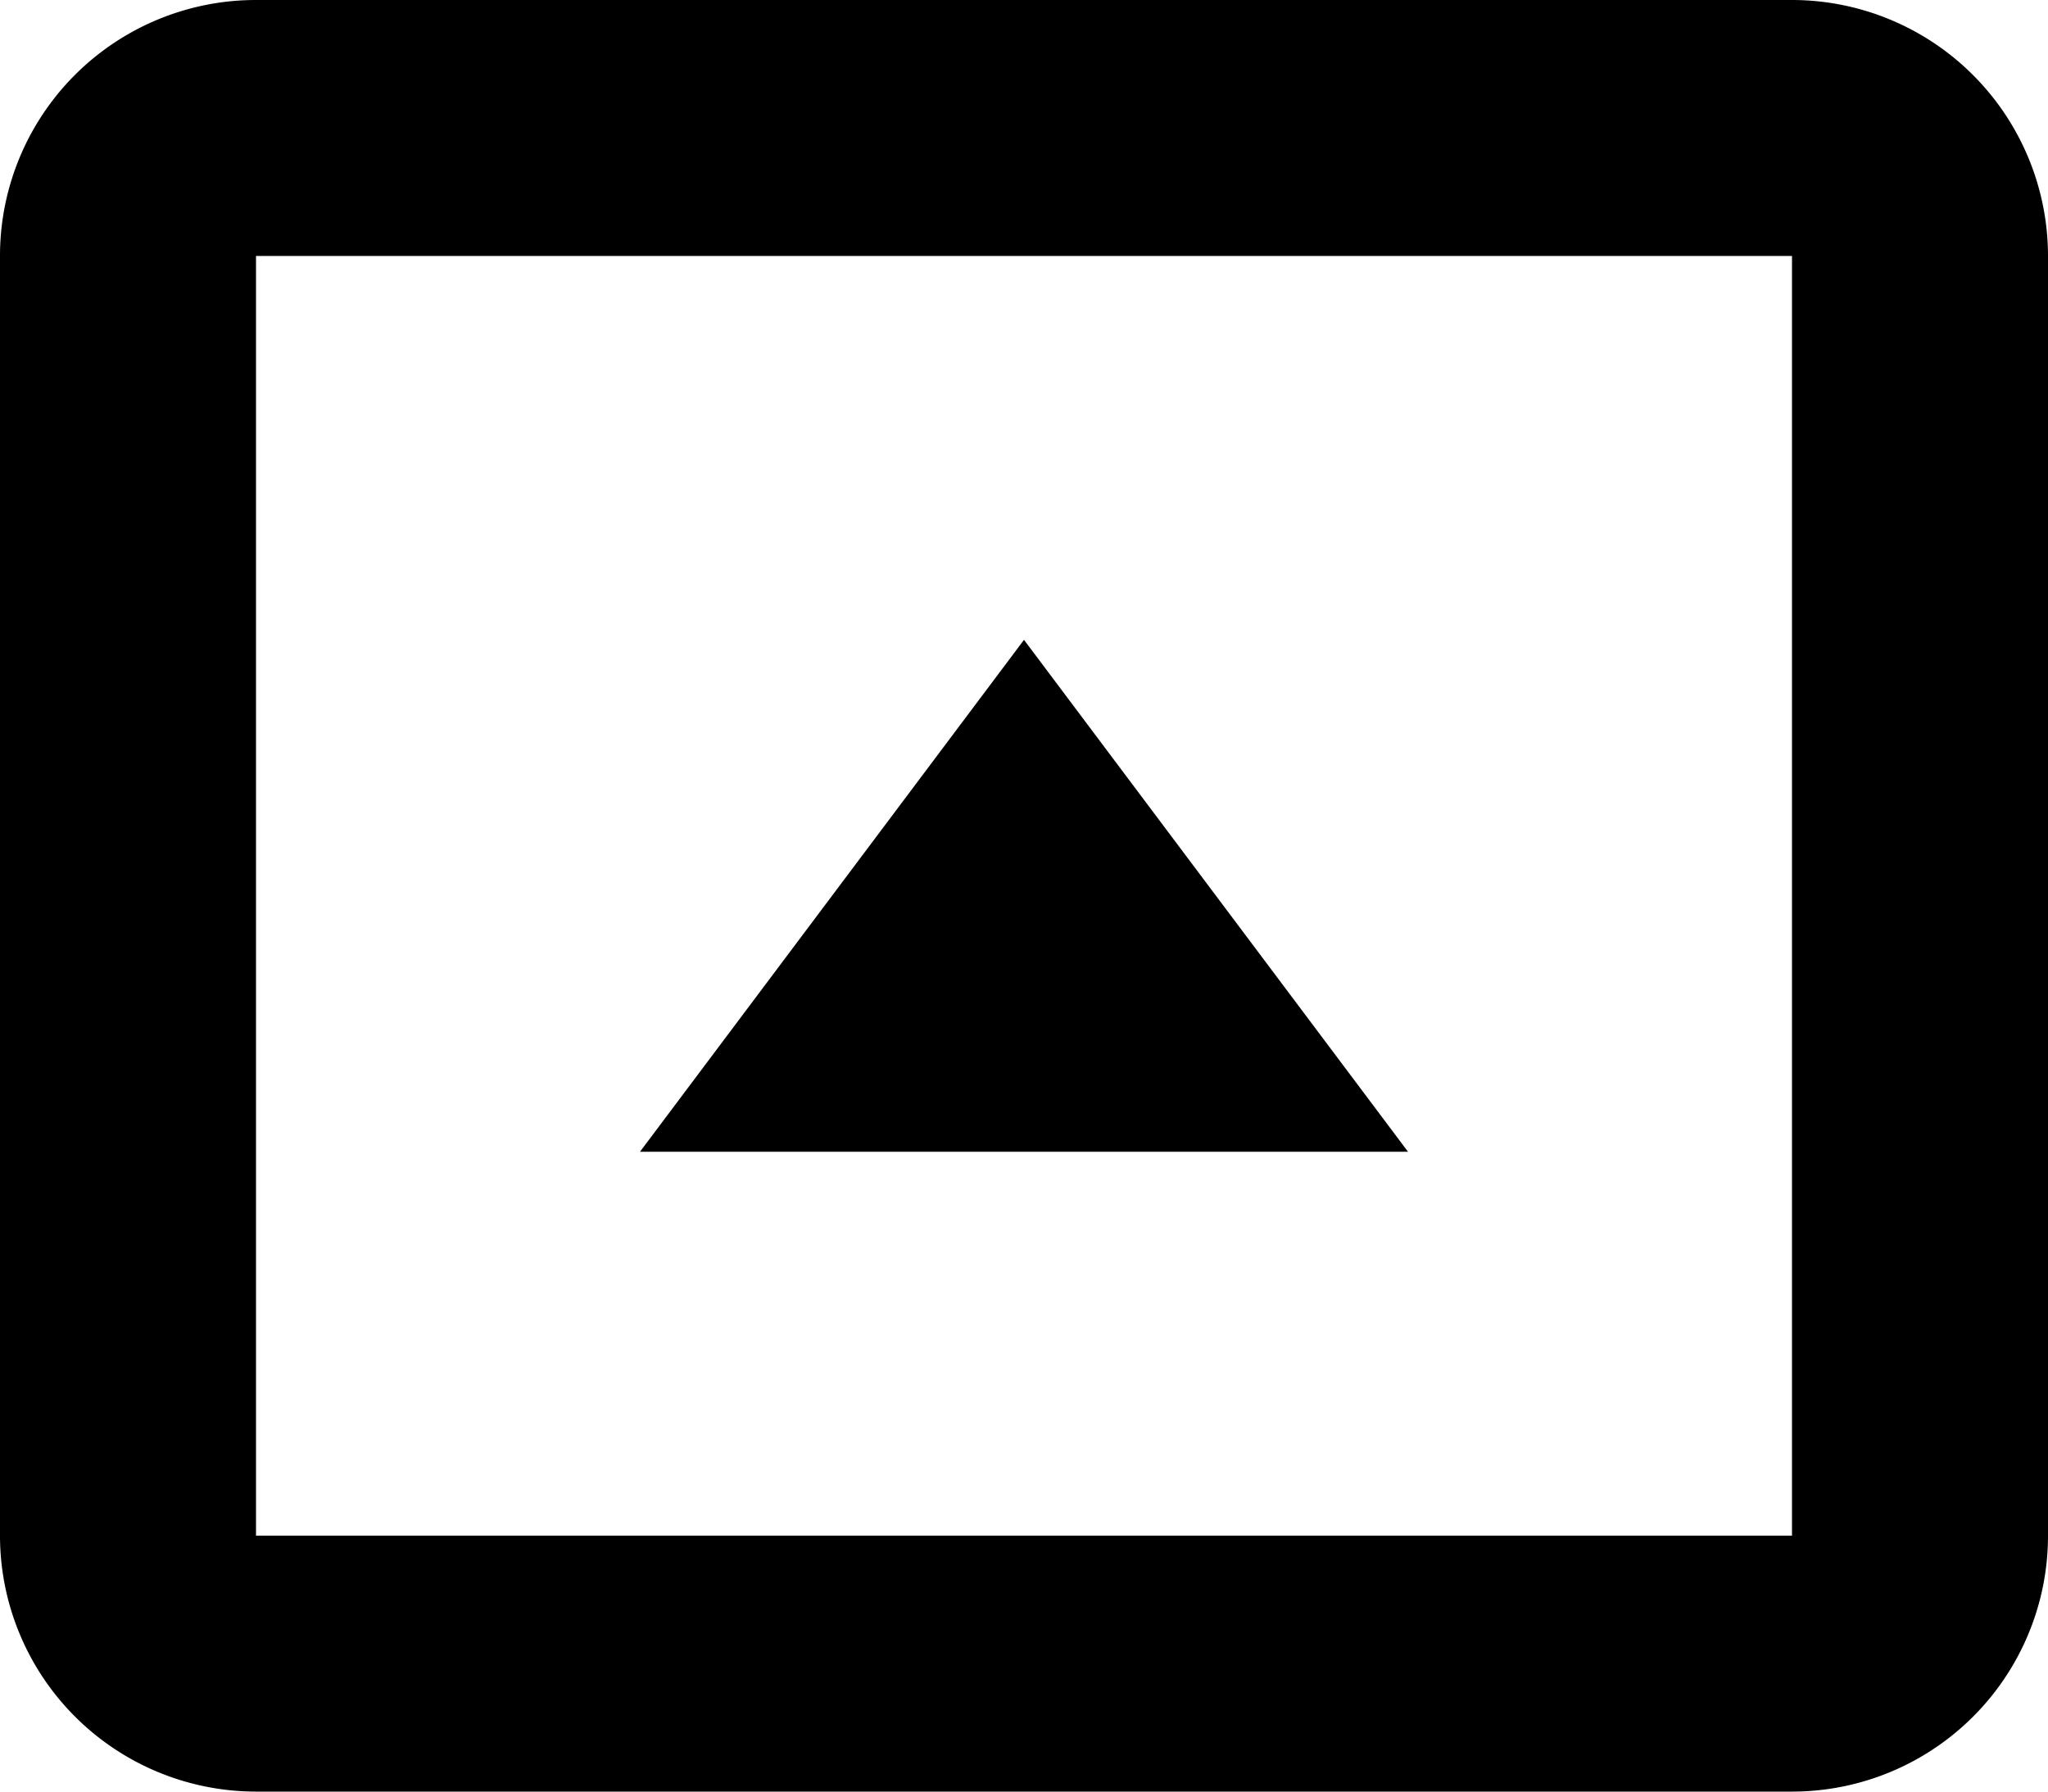 <svg id="Layer_1" data-name="Layer 1" xmlns="http://www.w3.org/2000/svg" viewBox="0 0 16 14"><title>icon_arrow_up</title><path d="M5.994,0H18.006A2.001,2.001,0,0,1,20,2.006v9.988A1.999,1.999,0,0,1,18.006,14H5.994A2.001,2.001,0,0,1,4,11.994V2.006A1.999,1.999,0,0,1,5.994,0ZM6,2V12H18V2Zm9,7L12,5,9,9Z" transform="translate(-4)"/></svg>
